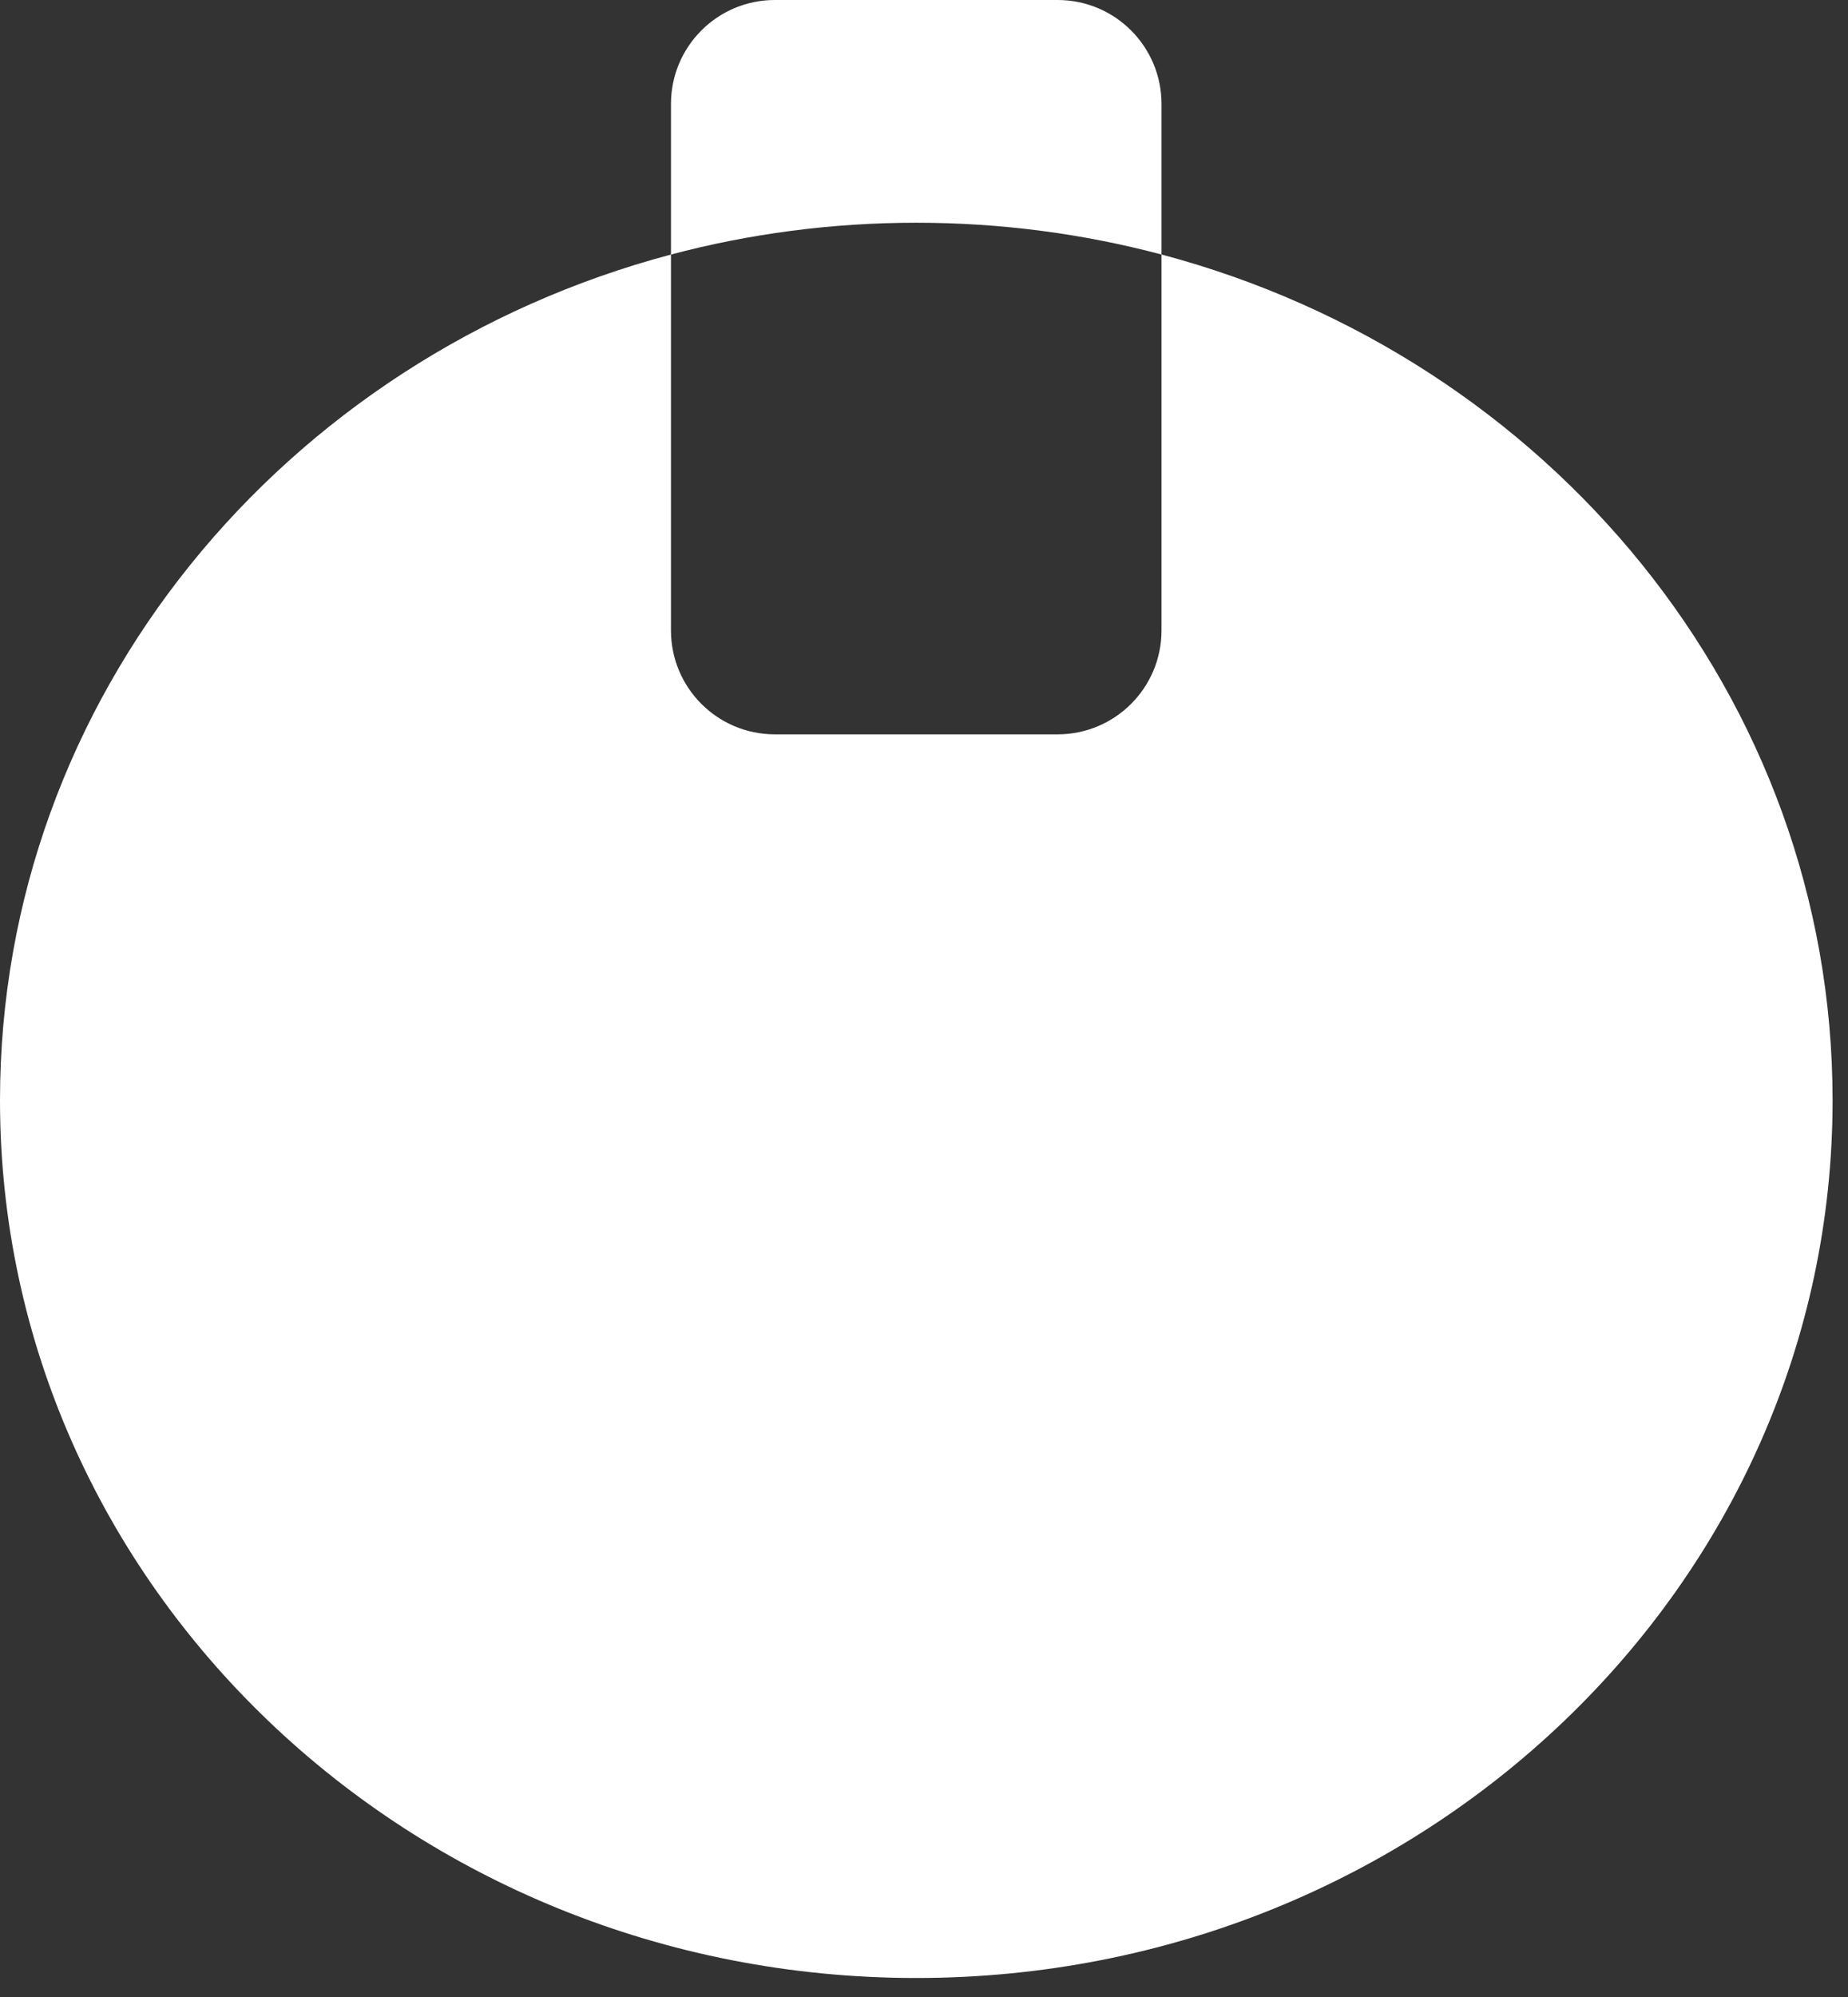 <?xml version="1.0" encoding="UTF-8"?> <svg xmlns="http://www.w3.org/2000/svg" width="50" height="54" viewBox="0 0 50 54" fill="none"><rect x="0" y="0" width="50" height="54" fill="#333333" stroke="none"/><path fill-rule="evenodd" clip-rule="evenodd" d="M28.615 19.857C30.167 19.857 31.426 18.599 31.426 17.047V6.882C41.896 9.659 49.583 18.847 49.583 29.754C49.583 42.861 38.483 53.486 24.791 53.486C11.099 53.486 0 42.861 0 29.754C0 18.849 7.685 9.661 18.154 6.883V17.047C18.154 18.599 19.412 19.857 20.964 19.857H28.615ZM18.154 6.883V2.811C18.154 1.258 19.412 0 20.964 0H28.615C30.167 0 31.426 1.258 31.426 2.811V6.882C29.314 6.322 27.089 6.023 24.791 6.023C22.492 6.023 20.266 6.322 18.154 6.883Z" fill="white"></path></svg> 
